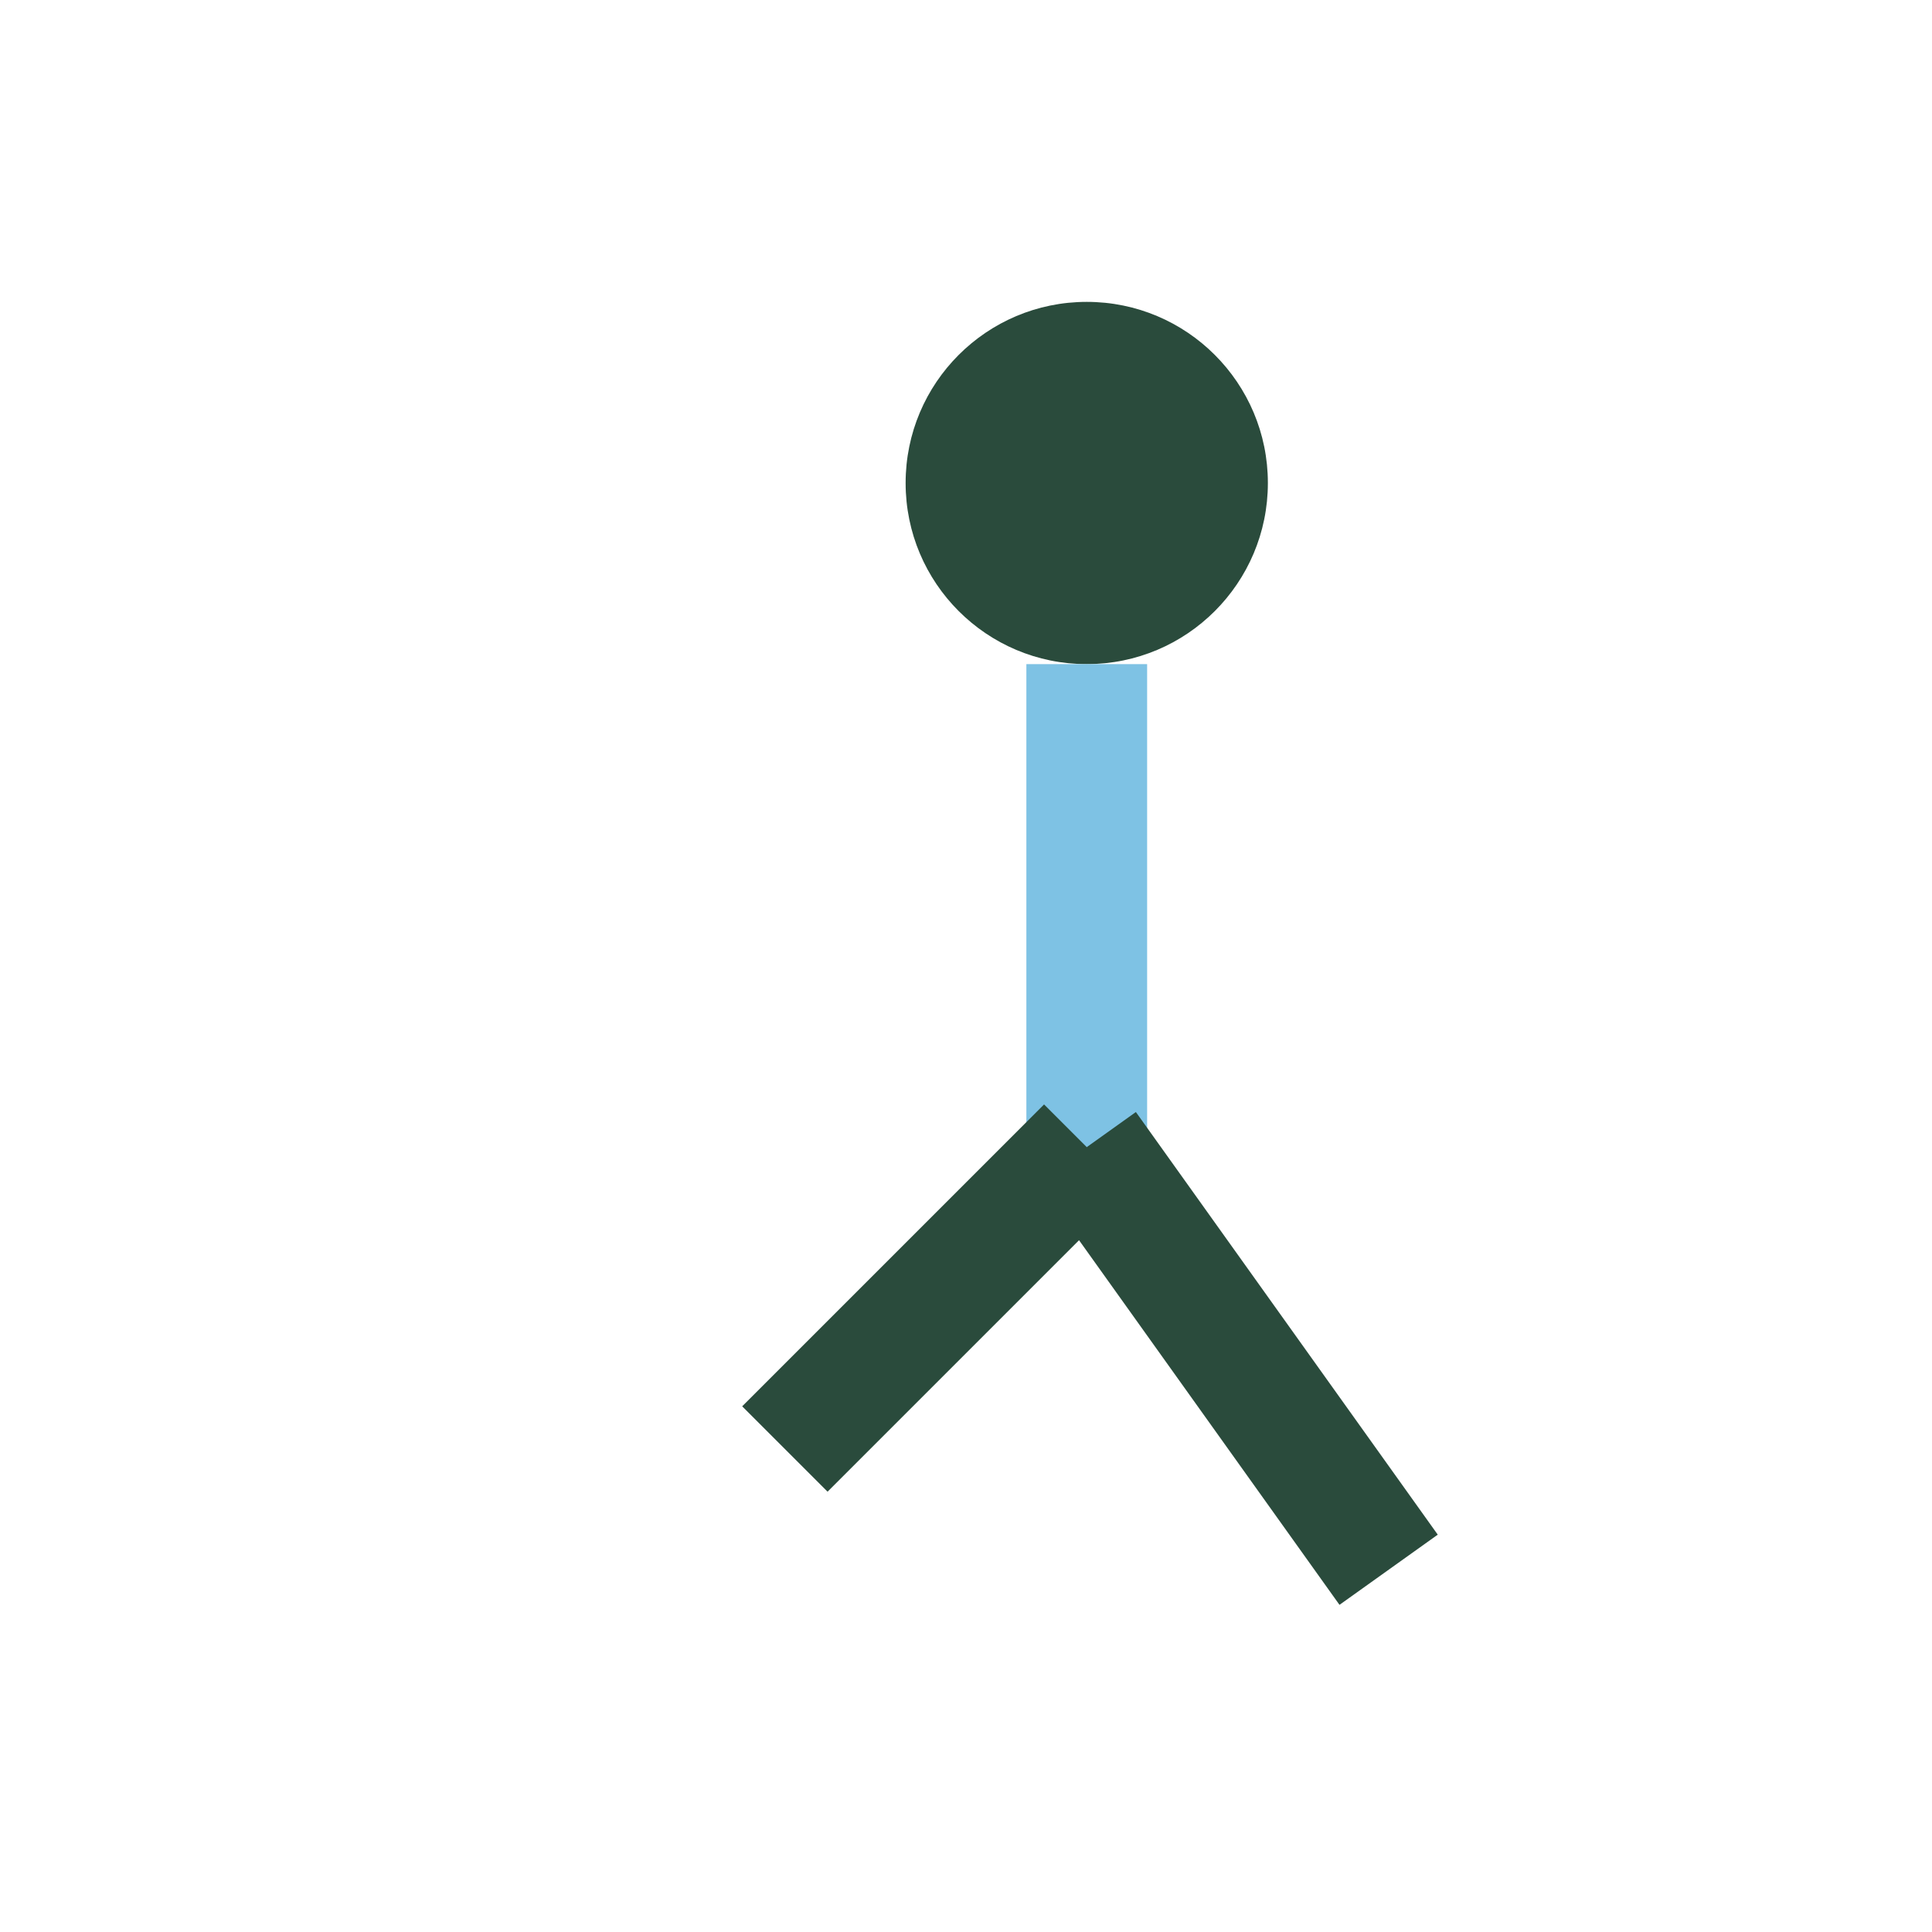 <?xml version="1.0" encoding="UTF-8"?>
<svg xmlns="http://www.w3.org/2000/svg" width="32" height="32" viewBox="0 0 32 32"><circle cx="18" cy="8" r="3" fill="#2A4B3C"/><rect x="17" y="11" width="2" height="8" fill="#7EC2E4"/><path d="M18 19l-5 5m5-5l5 7" stroke="#2A4B3C" stroke-width="2"/></svg>